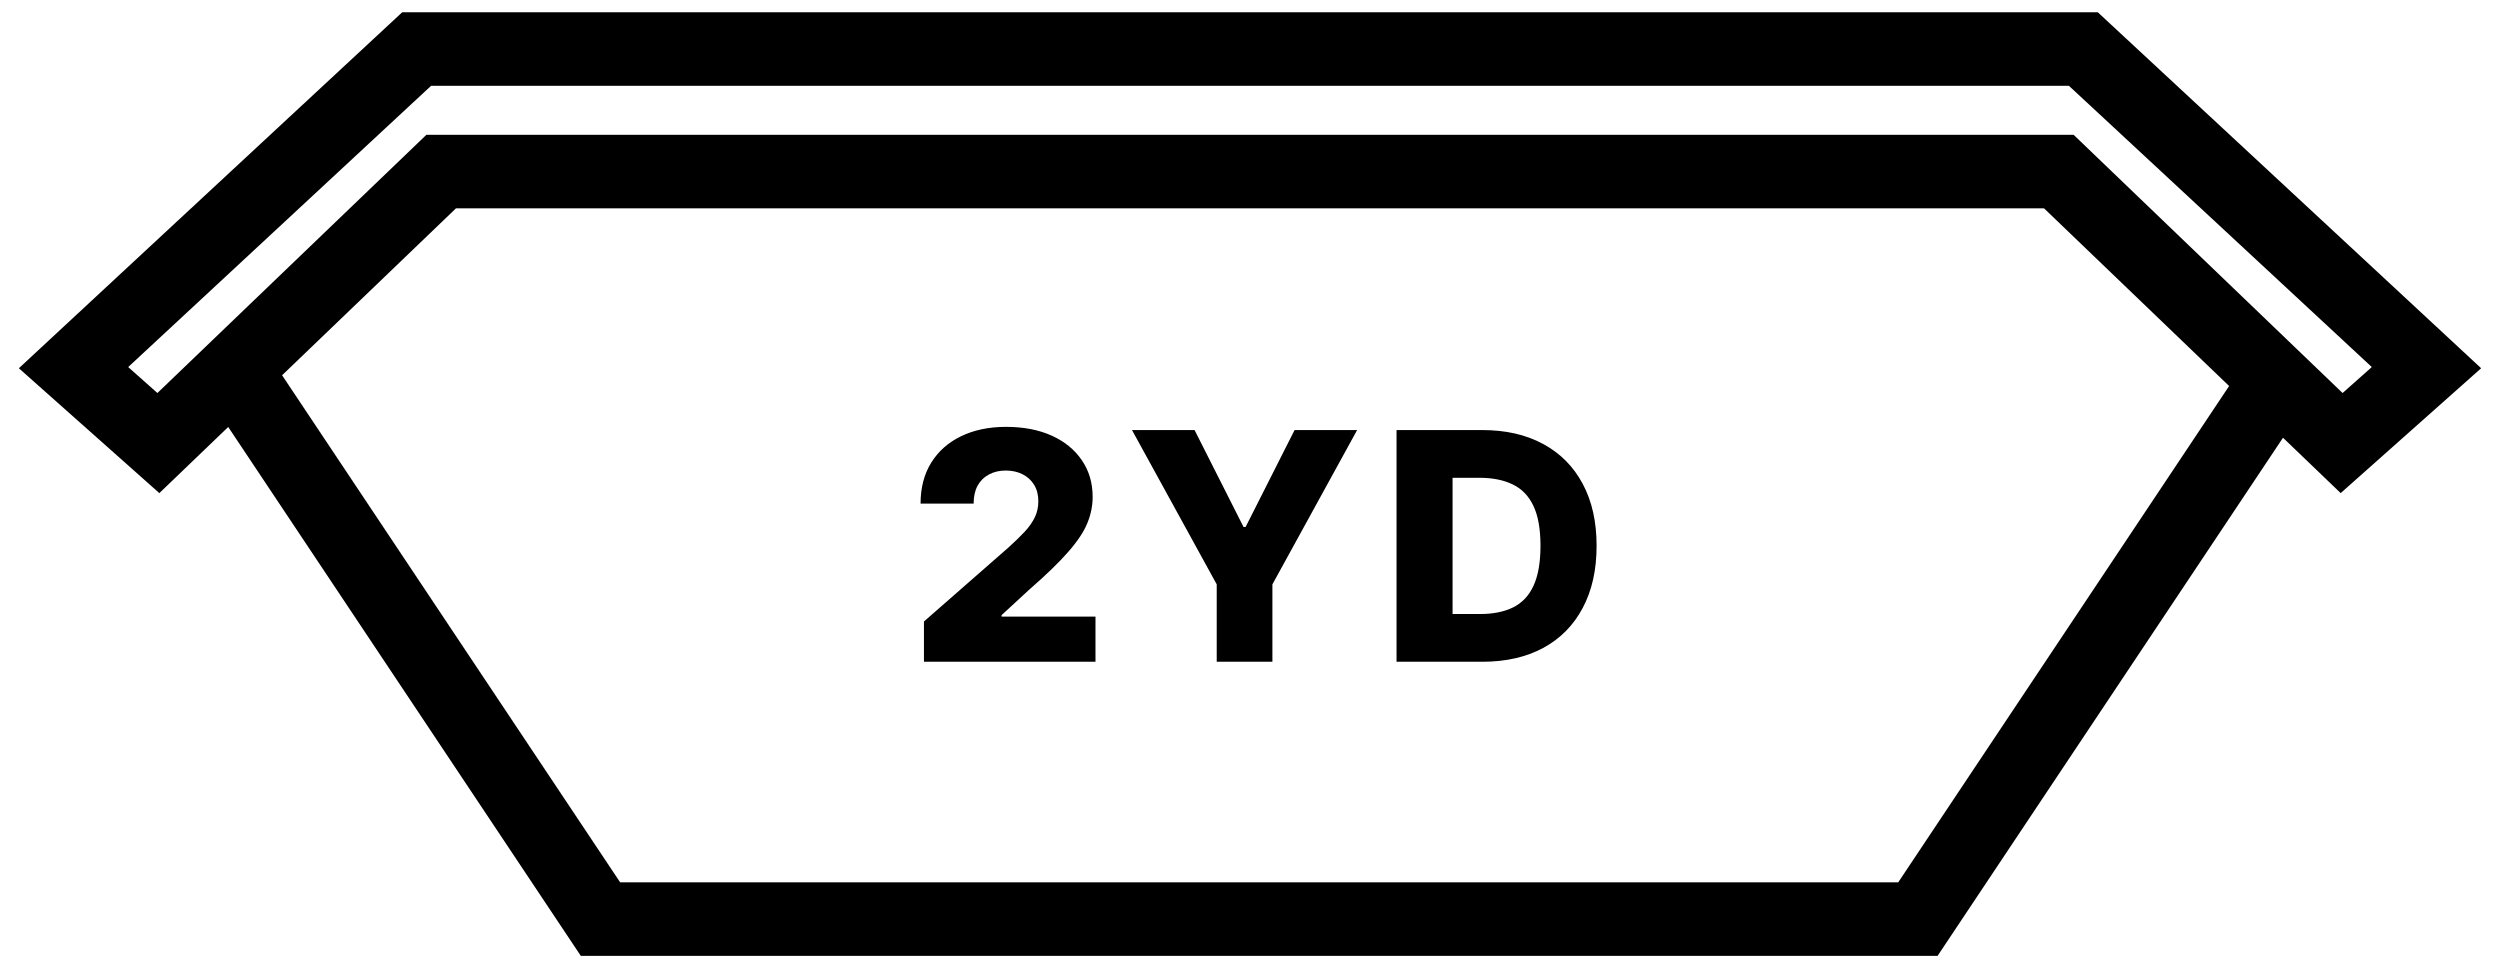 <svg width="102" height="39" viewBox="0 0 102 39" fill="none" xmlns="http://www.w3.org/2000/svg">
<path d="M37.697 27V25.357L41.146 22.337C41.404 22.104 41.624 21.89 41.806 21.696C41.987 21.499 42.126 21.302 42.221 21.105C42.317 20.905 42.364 20.688 42.364 20.454C42.364 20.192 42.307 19.969 42.194 19.784C42.08 19.597 41.923 19.452 41.723 19.351C41.523 19.249 41.293 19.198 41.035 19.198C40.773 19.198 40.544 19.252 40.347 19.36C40.15 19.464 39.996 19.617 39.885 19.817C39.778 20.017 39.724 20.26 39.724 20.546H37.559C37.559 19.903 37.703 19.347 37.992 18.88C38.282 18.412 38.688 18.052 39.211 17.799C39.738 17.544 40.349 17.416 41.044 17.416C41.761 17.416 42.384 17.536 42.914 17.776C43.443 18.016 43.852 18.352 44.142 18.783C44.434 19.21 44.58 19.707 44.58 20.274C44.58 20.634 44.508 20.991 44.363 21.345C44.219 21.699 43.959 22.09 43.583 22.517C43.211 22.945 42.681 23.458 41.995 24.055L40.864 25.098V25.158H44.696V27H37.697ZM46.185 17.546H48.738L50.737 21.502H50.82L52.819 17.546H55.371L51.914 23.842V27H49.642V23.842L46.185 17.546ZM60.474 27H56.979V17.546H60.469C61.433 17.546 62.262 17.735 62.958 18.113C63.656 18.489 64.195 19.03 64.573 19.738C64.952 20.443 65.141 21.286 65.141 22.268C65.141 23.253 64.952 24.099 64.573 24.807C64.198 25.515 63.661 26.058 62.962 26.437C62.264 26.812 61.434 27 60.474 27ZM59.265 25.052H60.386C60.916 25.052 61.364 24.963 61.73 24.784C62.099 24.602 62.378 24.309 62.565 23.902C62.756 23.493 62.852 22.948 62.852 22.268C62.852 21.588 62.756 21.046 62.565 20.643C62.374 20.237 62.093 19.945 61.721 19.766C61.351 19.584 60.896 19.494 60.354 19.494H59.265V25.052Z" fill="black"/>
<path d="M9.5 15L24.5 37.5H54.5M93.25 15L78.25 37.5H52.5M5.5 19L18 7H52.5M52 2H17L3 15L7.5 19M96.5 19L84 7H49.5M50 2H85L99 15L94.5 19" stroke="black" stroke-width="3"/>
</svg>
